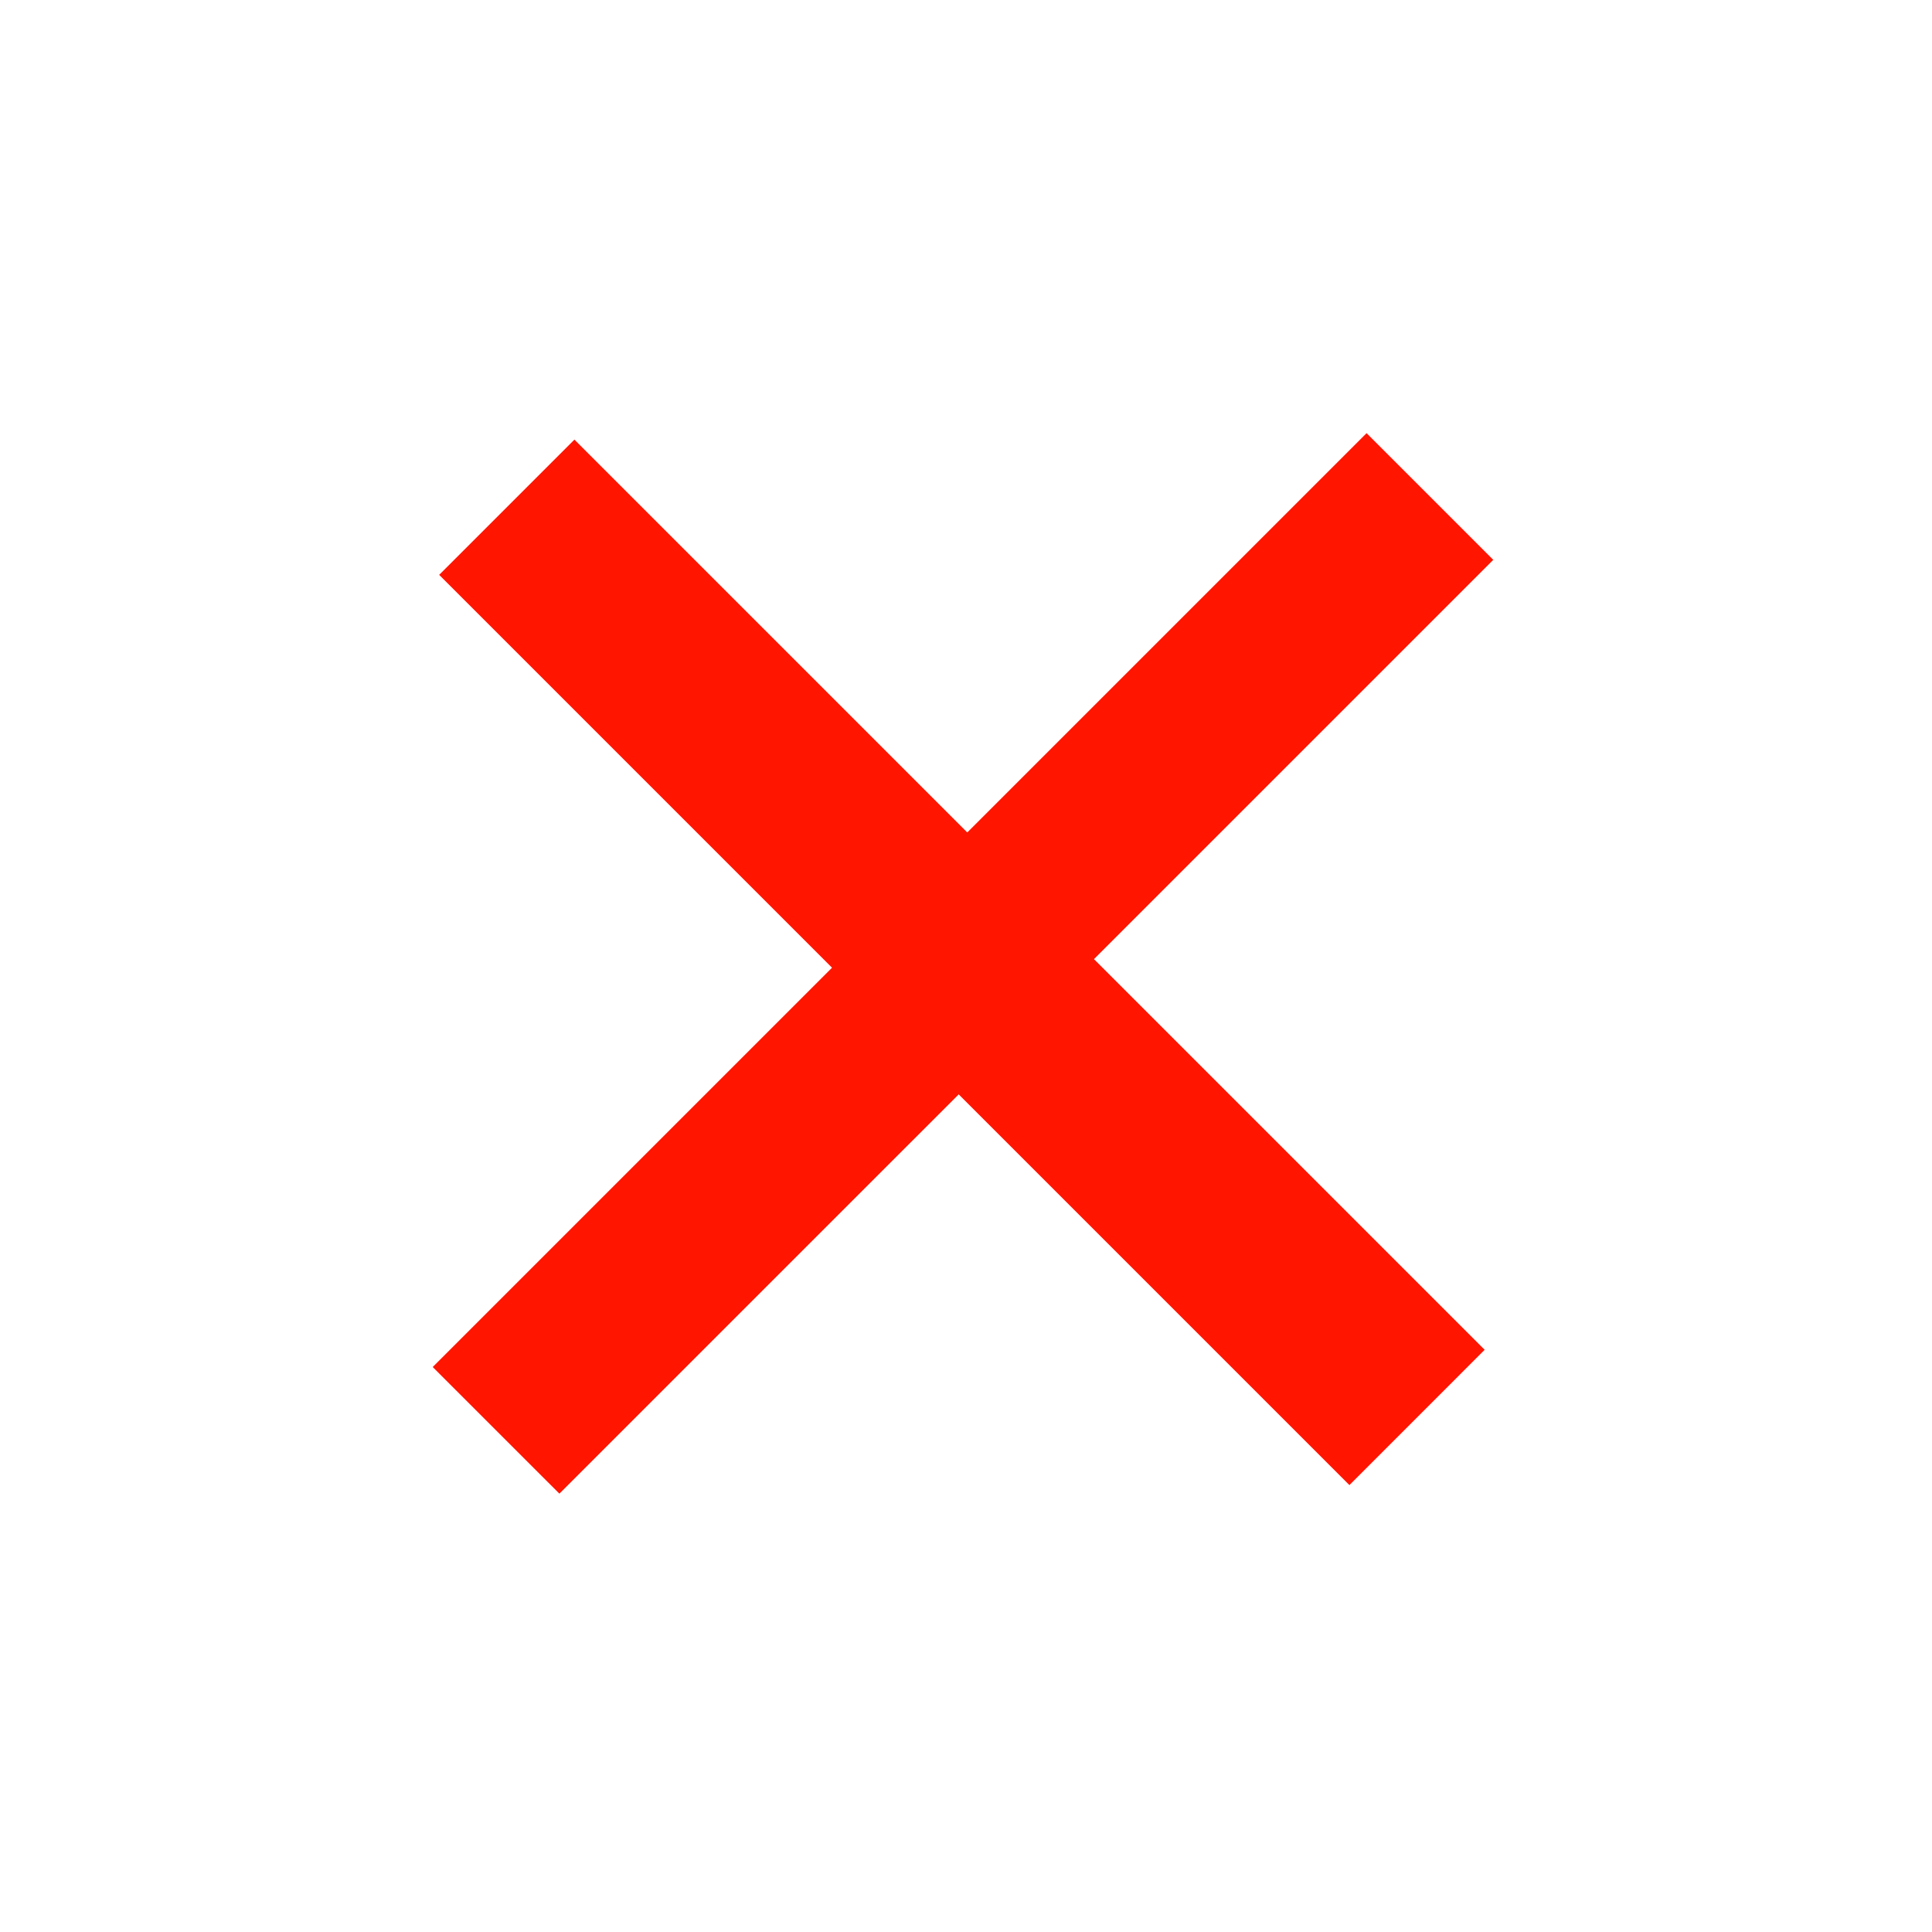 <?xml version="1.0" encoding="UTF-8"?> <svg xmlns="http://www.w3.org/2000/svg" width="35" height="35" viewBox="0 0 35 35" fill="none"><path d="M24.446 26.904L7.956 10.414L10.406 7.964L26.896 24.453L24.446 26.904ZM10.134 27.059L7.839 24.765L24.757 7.847L27.052 10.142L10.134 27.059Z" fill="#FF1500"></path></svg> 